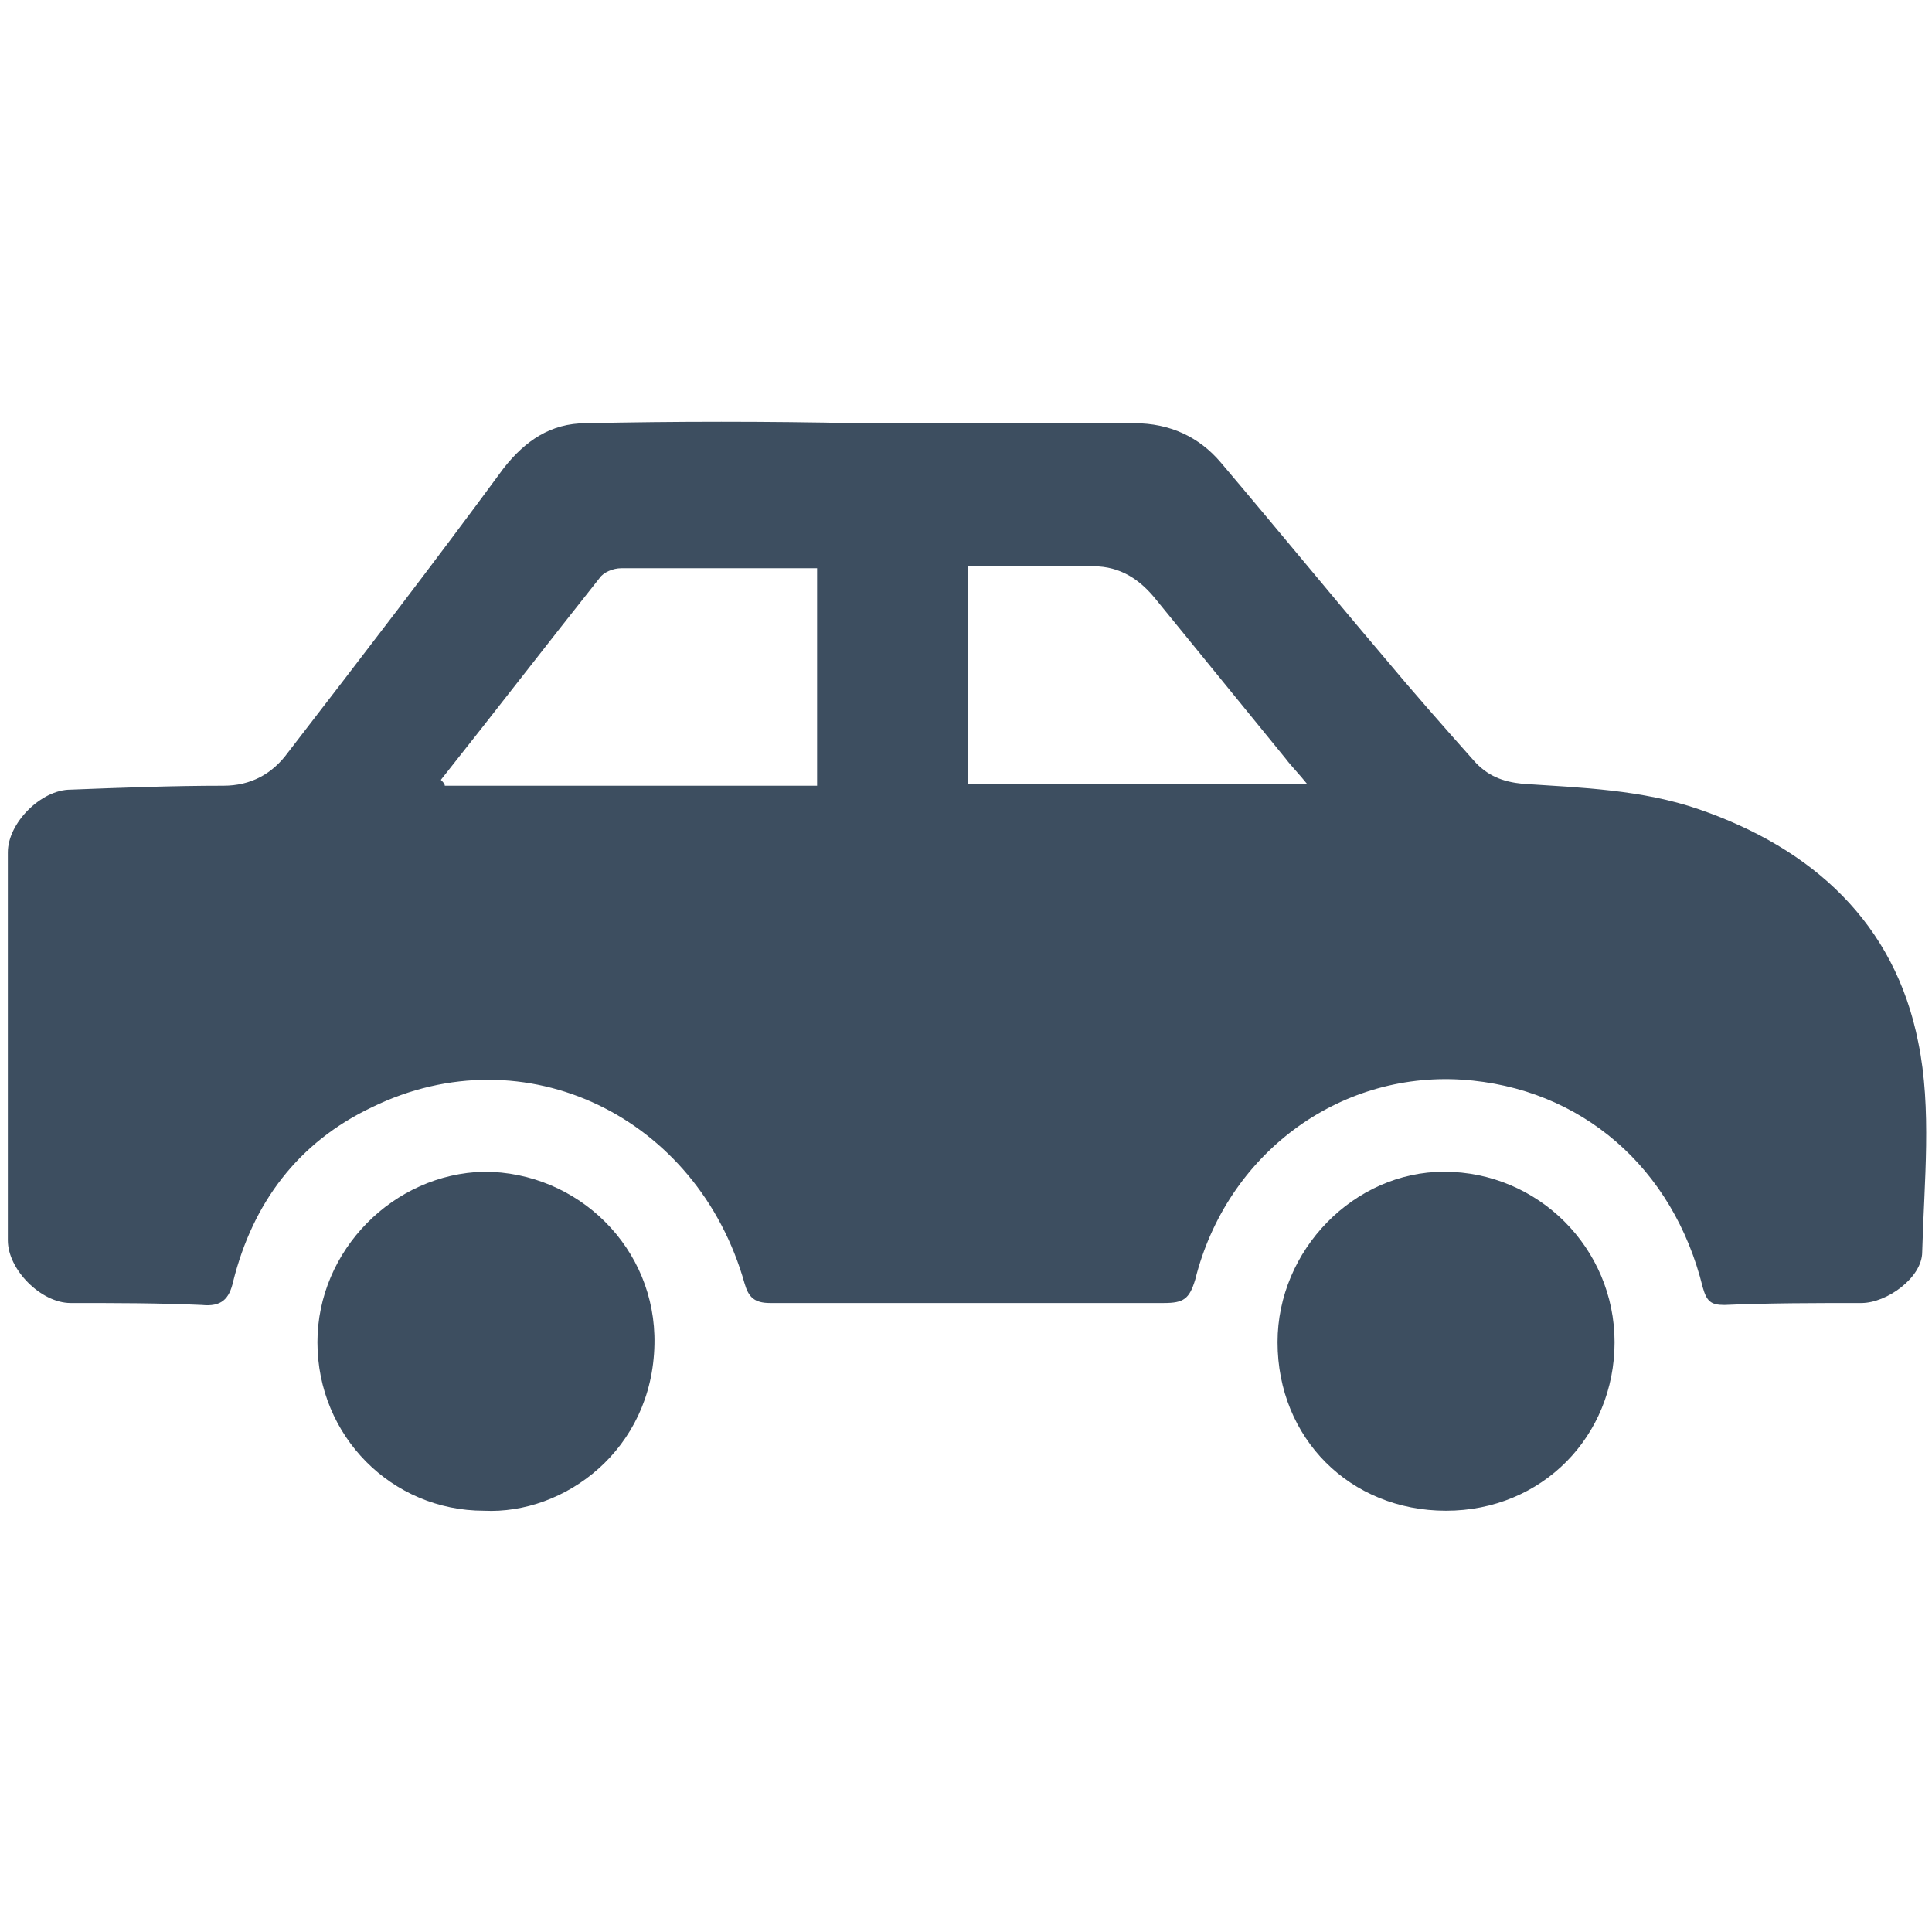 <?xml version="1.0" encoding="utf-8"?>
<!-- Generator: Adobe Illustrator 22.1.0, SVG Export Plug-In . SVG Version: 6.00 Build 0)  -->
<svg version="1.1" id="Layer_1" xmlns="http://www.w3.org/2000/svg" xmlns:xlink="http://www.w3.org/1999/xlink" x="0px" y="0px"
	 viewBox="0 0 98.6 98.6" style="enable-background:new 0 0 98.6 98.6;" xml:space="preserve">
<style type="text/css">
	.st0{fill:#3D4E60;}
</style>
<title>3</title>
<g>
	<path class="st0" d="M43.8,21.6c4.7,0,9.4,0,14.1,0c1.8,0,3.3,0.7,4.4,2c2.8,3.3,5.5,6.6,8.3,9.9c1.5,1.8,3,3.5,4.6,5.3
		c0.7,0.8,1.5,1.1,2.5,1.2c3,0.2,6.1,0.3,9,1.3c5.8,2,10,5.8,11.2,11.9c0.7,3.4,0.3,7.1,0.2,10.7c0,1.3-1.8,2.6-3.1,2.6
		c-2.3,0-4.7,0-7,0.1c-0.7,0-0.9-0.2-1.1-0.9c-1.5-6.1-6.2-10.2-12.3-10.6c-6.3-0.4-12,3.8-13.6,10.2c-0.3,1-0.6,1.2-1.6,1.2
		c-6.7,0-13.4,0-20.1,0c-0.8,0-1.1-0.3-1.3-1c-2.4-8.5-11.2-12.8-19-9c-3.8,1.8-6.1,4.9-7.1,8.9c-0.2,0.9-0.6,1.3-1.6,1.2
		c-2.2-0.1-4.5-0.1-6.7-0.1c-1.5,0-3.2-1.7-3.2-3.2c0-6.6,0-13.2,0-19.8c0-1.5,1.7-3.2,3.2-3.2c2.6-0.1,5.2-0.2,7.8-0.2
		c1.4,0,2.5-0.6,3.3-1.7c3.7-4.8,7.4-9.6,11-14.5c1.1-1.4,2.4-2.3,4.2-2.3C34.5,21.5,39.1,21.5,43.8,21.6L43.8,21.6z M22.5,39.8
		c0.1,0.1,0.2,0.2,0.2,0.3c6.3,0,12.6,0,19,0c0-3.7,0-7.4,0-11.1c-3.4,0-6.7,0-10,0c-0.4,0-0.9,0.2-1.1,0.5
		C27.9,32.9,25.2,36.4,22.5,39.8z M49.4,28.9c0,3.8,0,7.4,0,11.1c5.7,0,11.4,0,17.3,0c-0.4-0.5-0.8-0.9-1.1-1.3
		c-2.2-2.7-4.4-5.4-6.6-8.1c-0.8-1-1.8-1.7-3.2-1.7C53.7,28.9,51.6,28.9,49.4,28.9z"/>
	<path class="st0" d="M24.7,77.1c-4.7,0-8.5-3.8-8.5-8.6c0-4.7,3.9-8.6,8.5-8.7c4.8,0,8.8,3.9,8.7,8.8C33.3,74,28.8,77.3,24.7,77.1z
		"/>
	<path class="st0" d="M73.8,77.1c-4.9,0-8.6-3.7-8.6-8.6c0-4.7,3.9-8.7,8.5-8.7c4.8,0,8.7,3.9,8.7,8.7S78.7,77.1,73.8,77.1z"/>
</g>
</svg>
